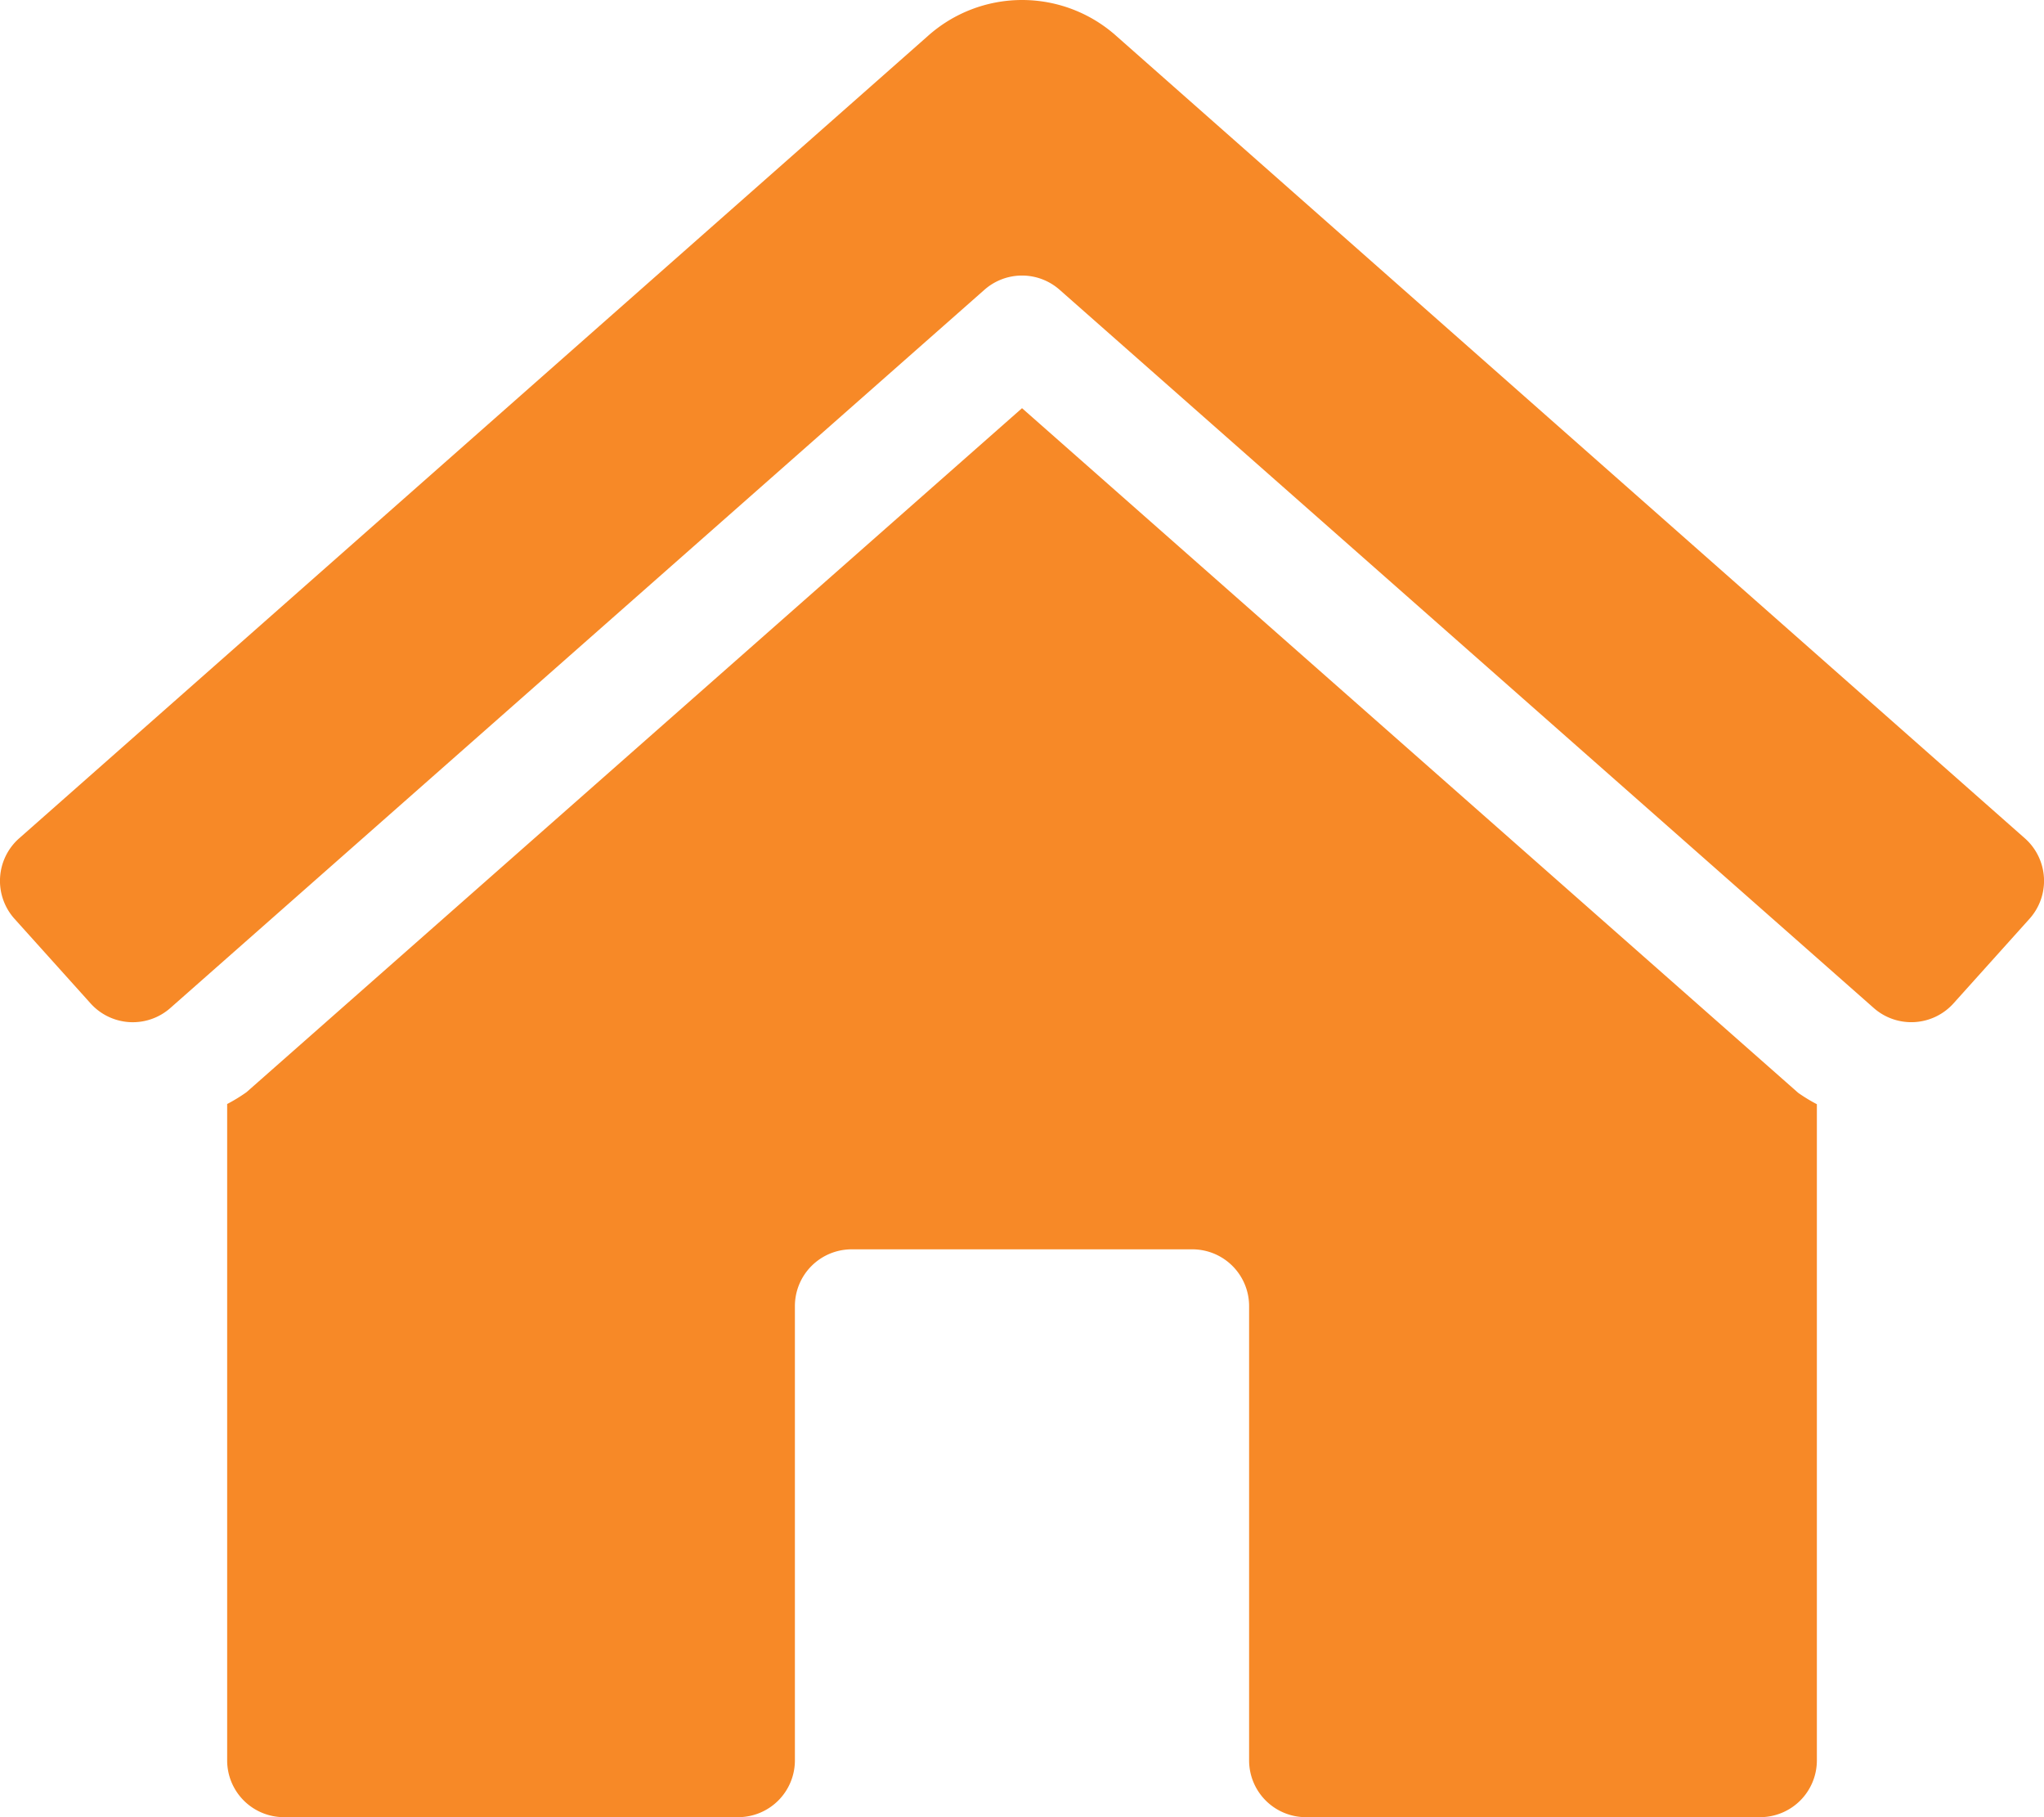 <svg xmlns="http://www.w3.org/2000/svg" width="75" height="66.667" viewBox="0 0 75 66.667">
  <path id="home-lg-alt-solid" d="M37.491,14.965,9.037,40.057a6.026,6.026,0,0,1-.712.436v24.08a2.083,2.083,0,0,0,2.083,2.083H27.074a2.083,2.083,0,0,0,2.083-2.083V47.907a2.083,2.083,0,0,1,2.083-2.083h12.5a2.083,2.083,0,0,1,2.083,2.083V64.573a2.083,2.083,0,0,0,2.083,2.083H64.573a2.083,2.083,0,0,0,2.083-2.083V40.5a6.077,6.077,0,0,1-.685-.417ZM74.3,30.756,40.974,1.33a5.189,5.189,0,0,0-6.96,0L.681,30.756A2.083,2.083,0,0,0,.524,33.7l2.788,3.1a2.083,2.083,0,0,0,2.943.158L36.113,10.62a2.083,2.083,0,0,1,2.756,0L68.728,36.957a2.083,2.083,0,0,0,2.943-.158l2.786-3.1A2.083,2.083,0,0,0,74.3,30.756Z" transform="translate(0.01 0.01)" fill="#f78927"/>
</svg>
